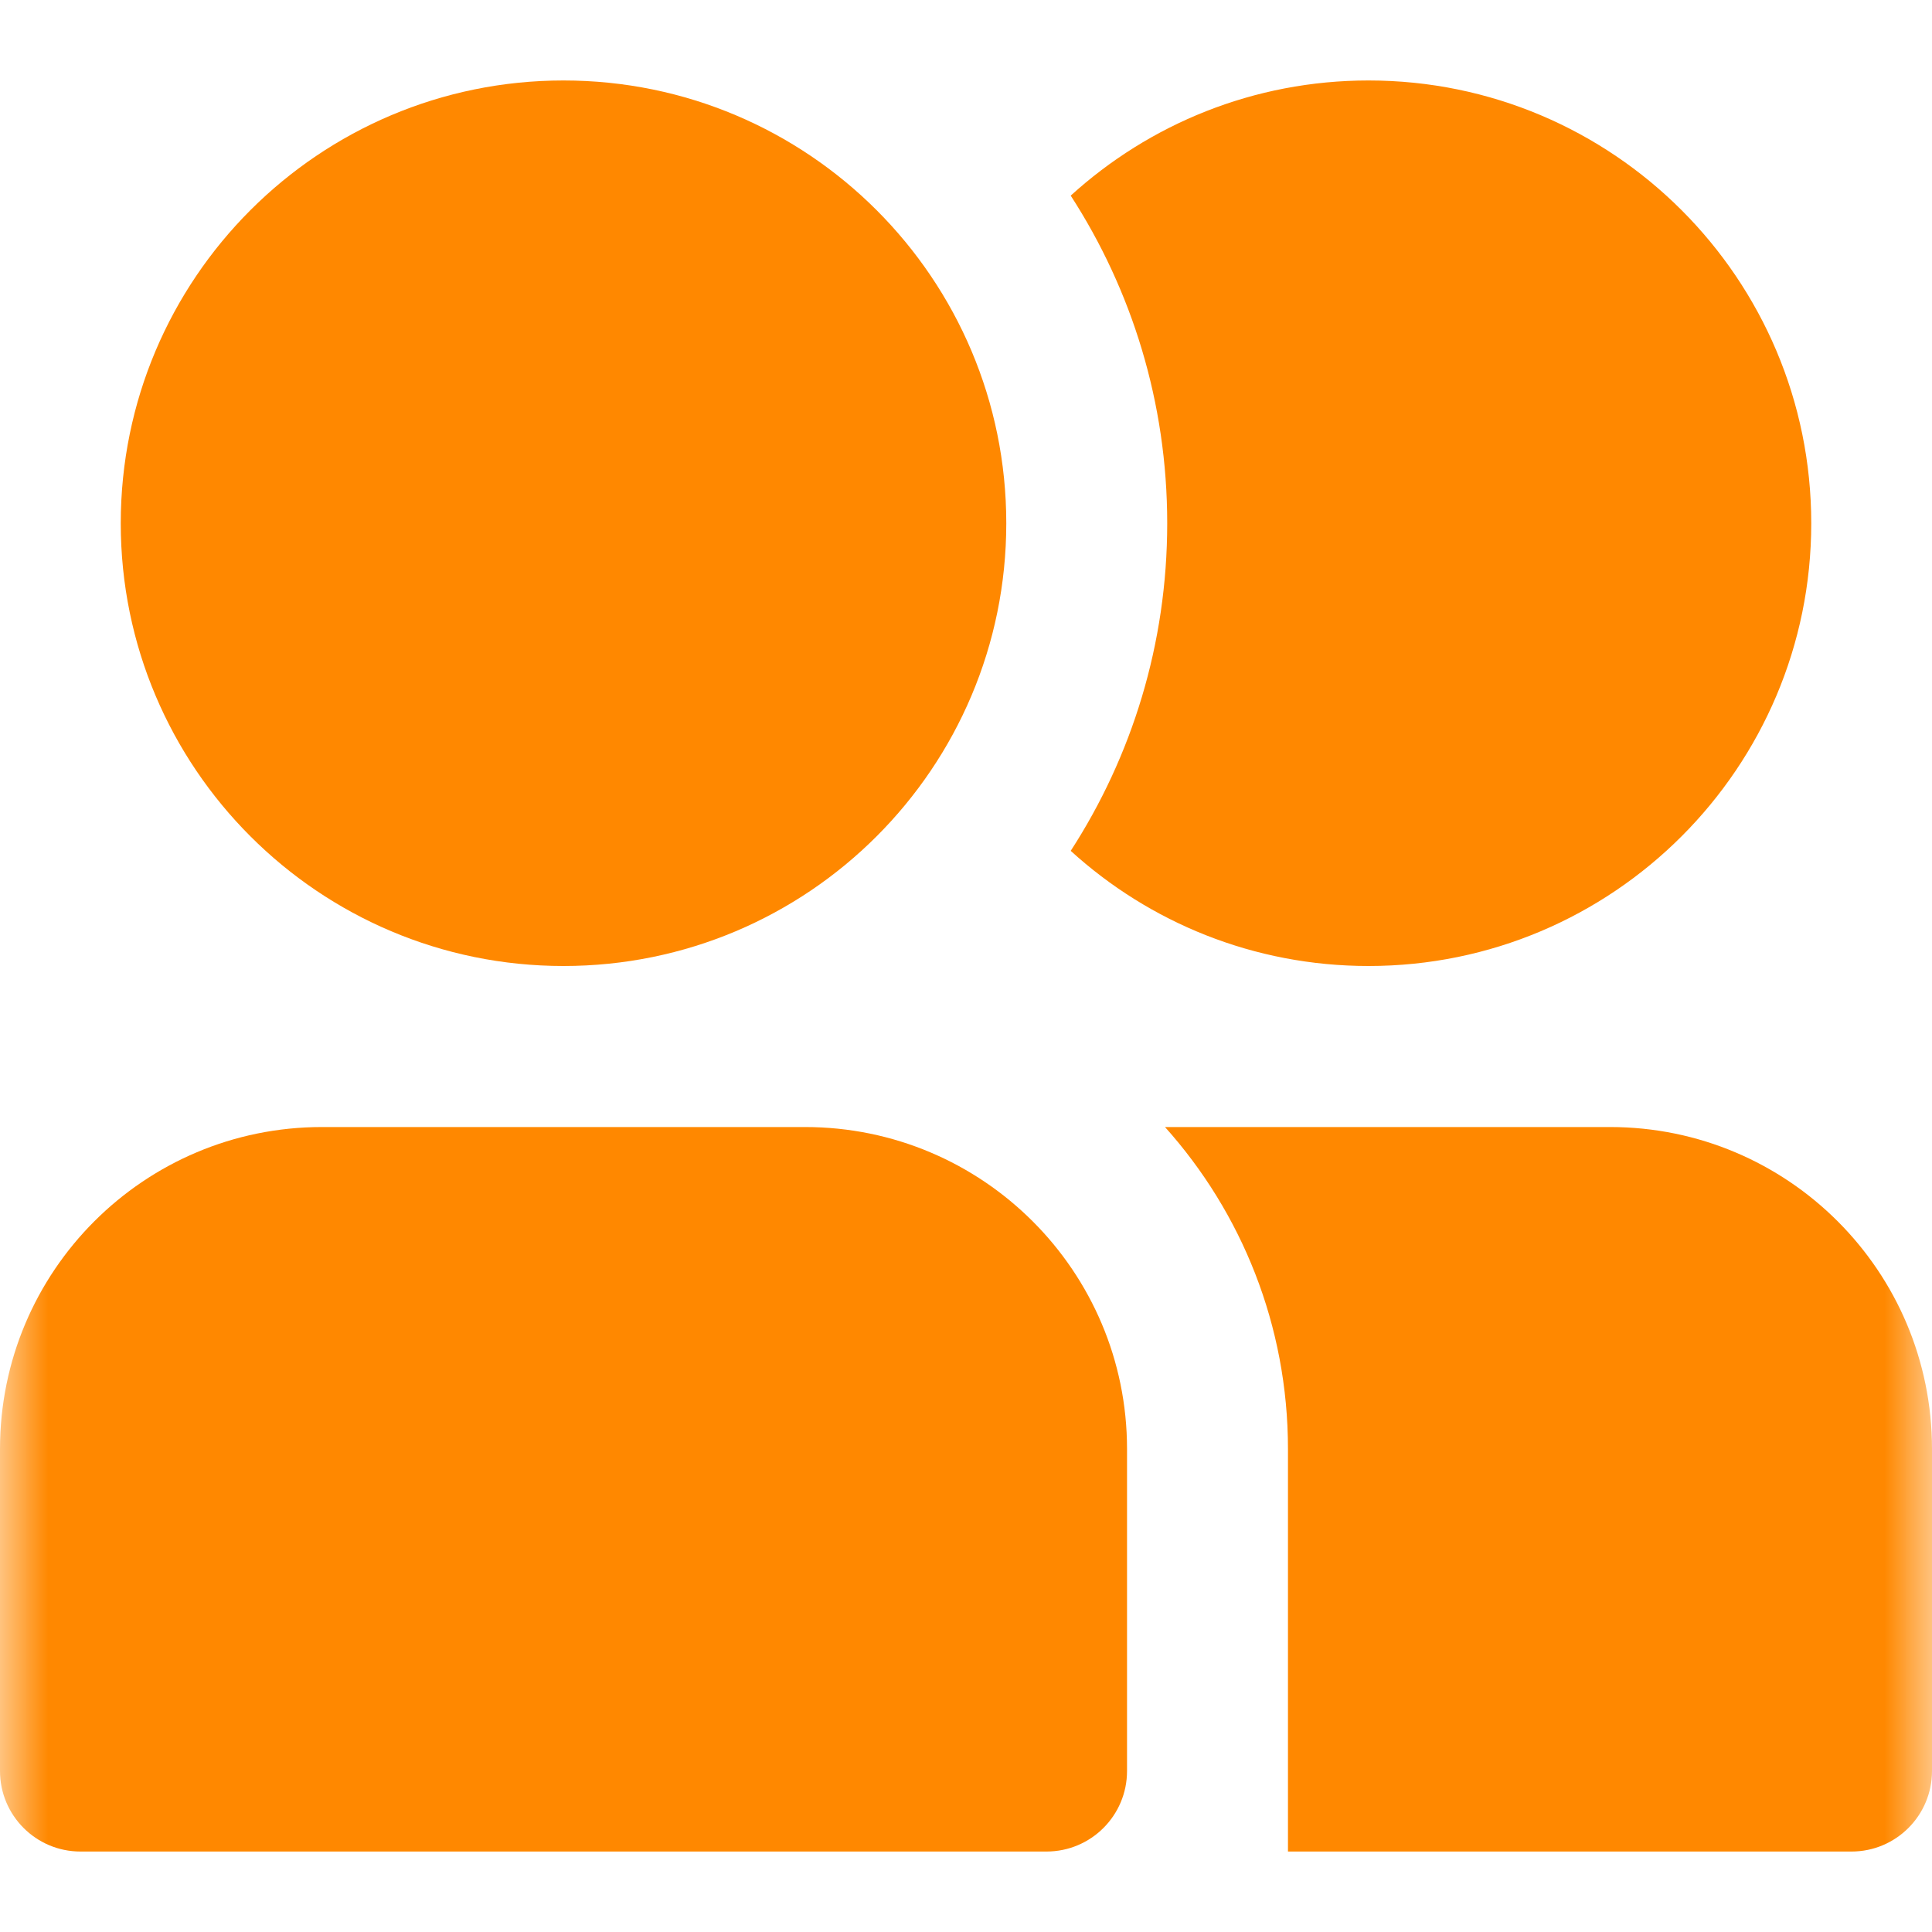 <svg width="20" height="20" viewBox="0 0 20 20" fill="none" xmlns="http://www.w3.org/2000/svg">
<g clip-path="url(#clip0_20_1055)">
<mask id="mask0_20_1055" style="mask-type:luminance" maskUnits="userSpaceOnUse" x="0" y="0" width="20" height="20">
<path d="M20 0H0V20H20V0Z" fill="white"/>
</mask>
<g mask="url(#mask0_20_1055)">
<path d="M1.25 5.417C1.25 2.885 3.302 0.833 5.833 0.833C8.365 0.833 10.417 2.885 10.417 5.417C10.417 7.948 8.365 10 5.833 10C3.302 10 1.25 7.948 1.25 5.417Z" fill="#FF8800"/>
<path d="M12.083 5.417C12.083 6.667 11.716 7.832 11.084 8.808C11.898 9.549 12.979 10 14.167 10C16.698 10 18.75 7.948 18.75 5.417C18.75 2.885 16.698 0.833 14.167 0.833C12.979 0.833 11.898 1.285 11.084 2.025C11.716 3.002 12.083 4.166 12.083 5.417Z" fill="#FF8800"/>
<path d="M0 15C0 13.159 1.492 11.667 3.333 11.667H8.333C10.174 11.667 11.667 13.159 11.667 15V18.333C11.667 18.794 11.294 19.167 10.833 19.167H0.833C0.373 19.167 0 18.794 0 18.333V15Z" fill="#FF8800"/>
<path d="M13.333 15V19.167H19.167C19.627 19.167 20 18.794 20 18.333V15C20 13.159 18.508 11.667 16.667 11.667H12.06C12.852 12.551 13.333 13.719 13.333 15Z" fill="#FF8800"/>
</g>
</g>
<defs>
<clipPath id="clip0_20_1055">
<rect width="20" height="20" fill="white"/>
</clipPath>
</defs>
</svg>

